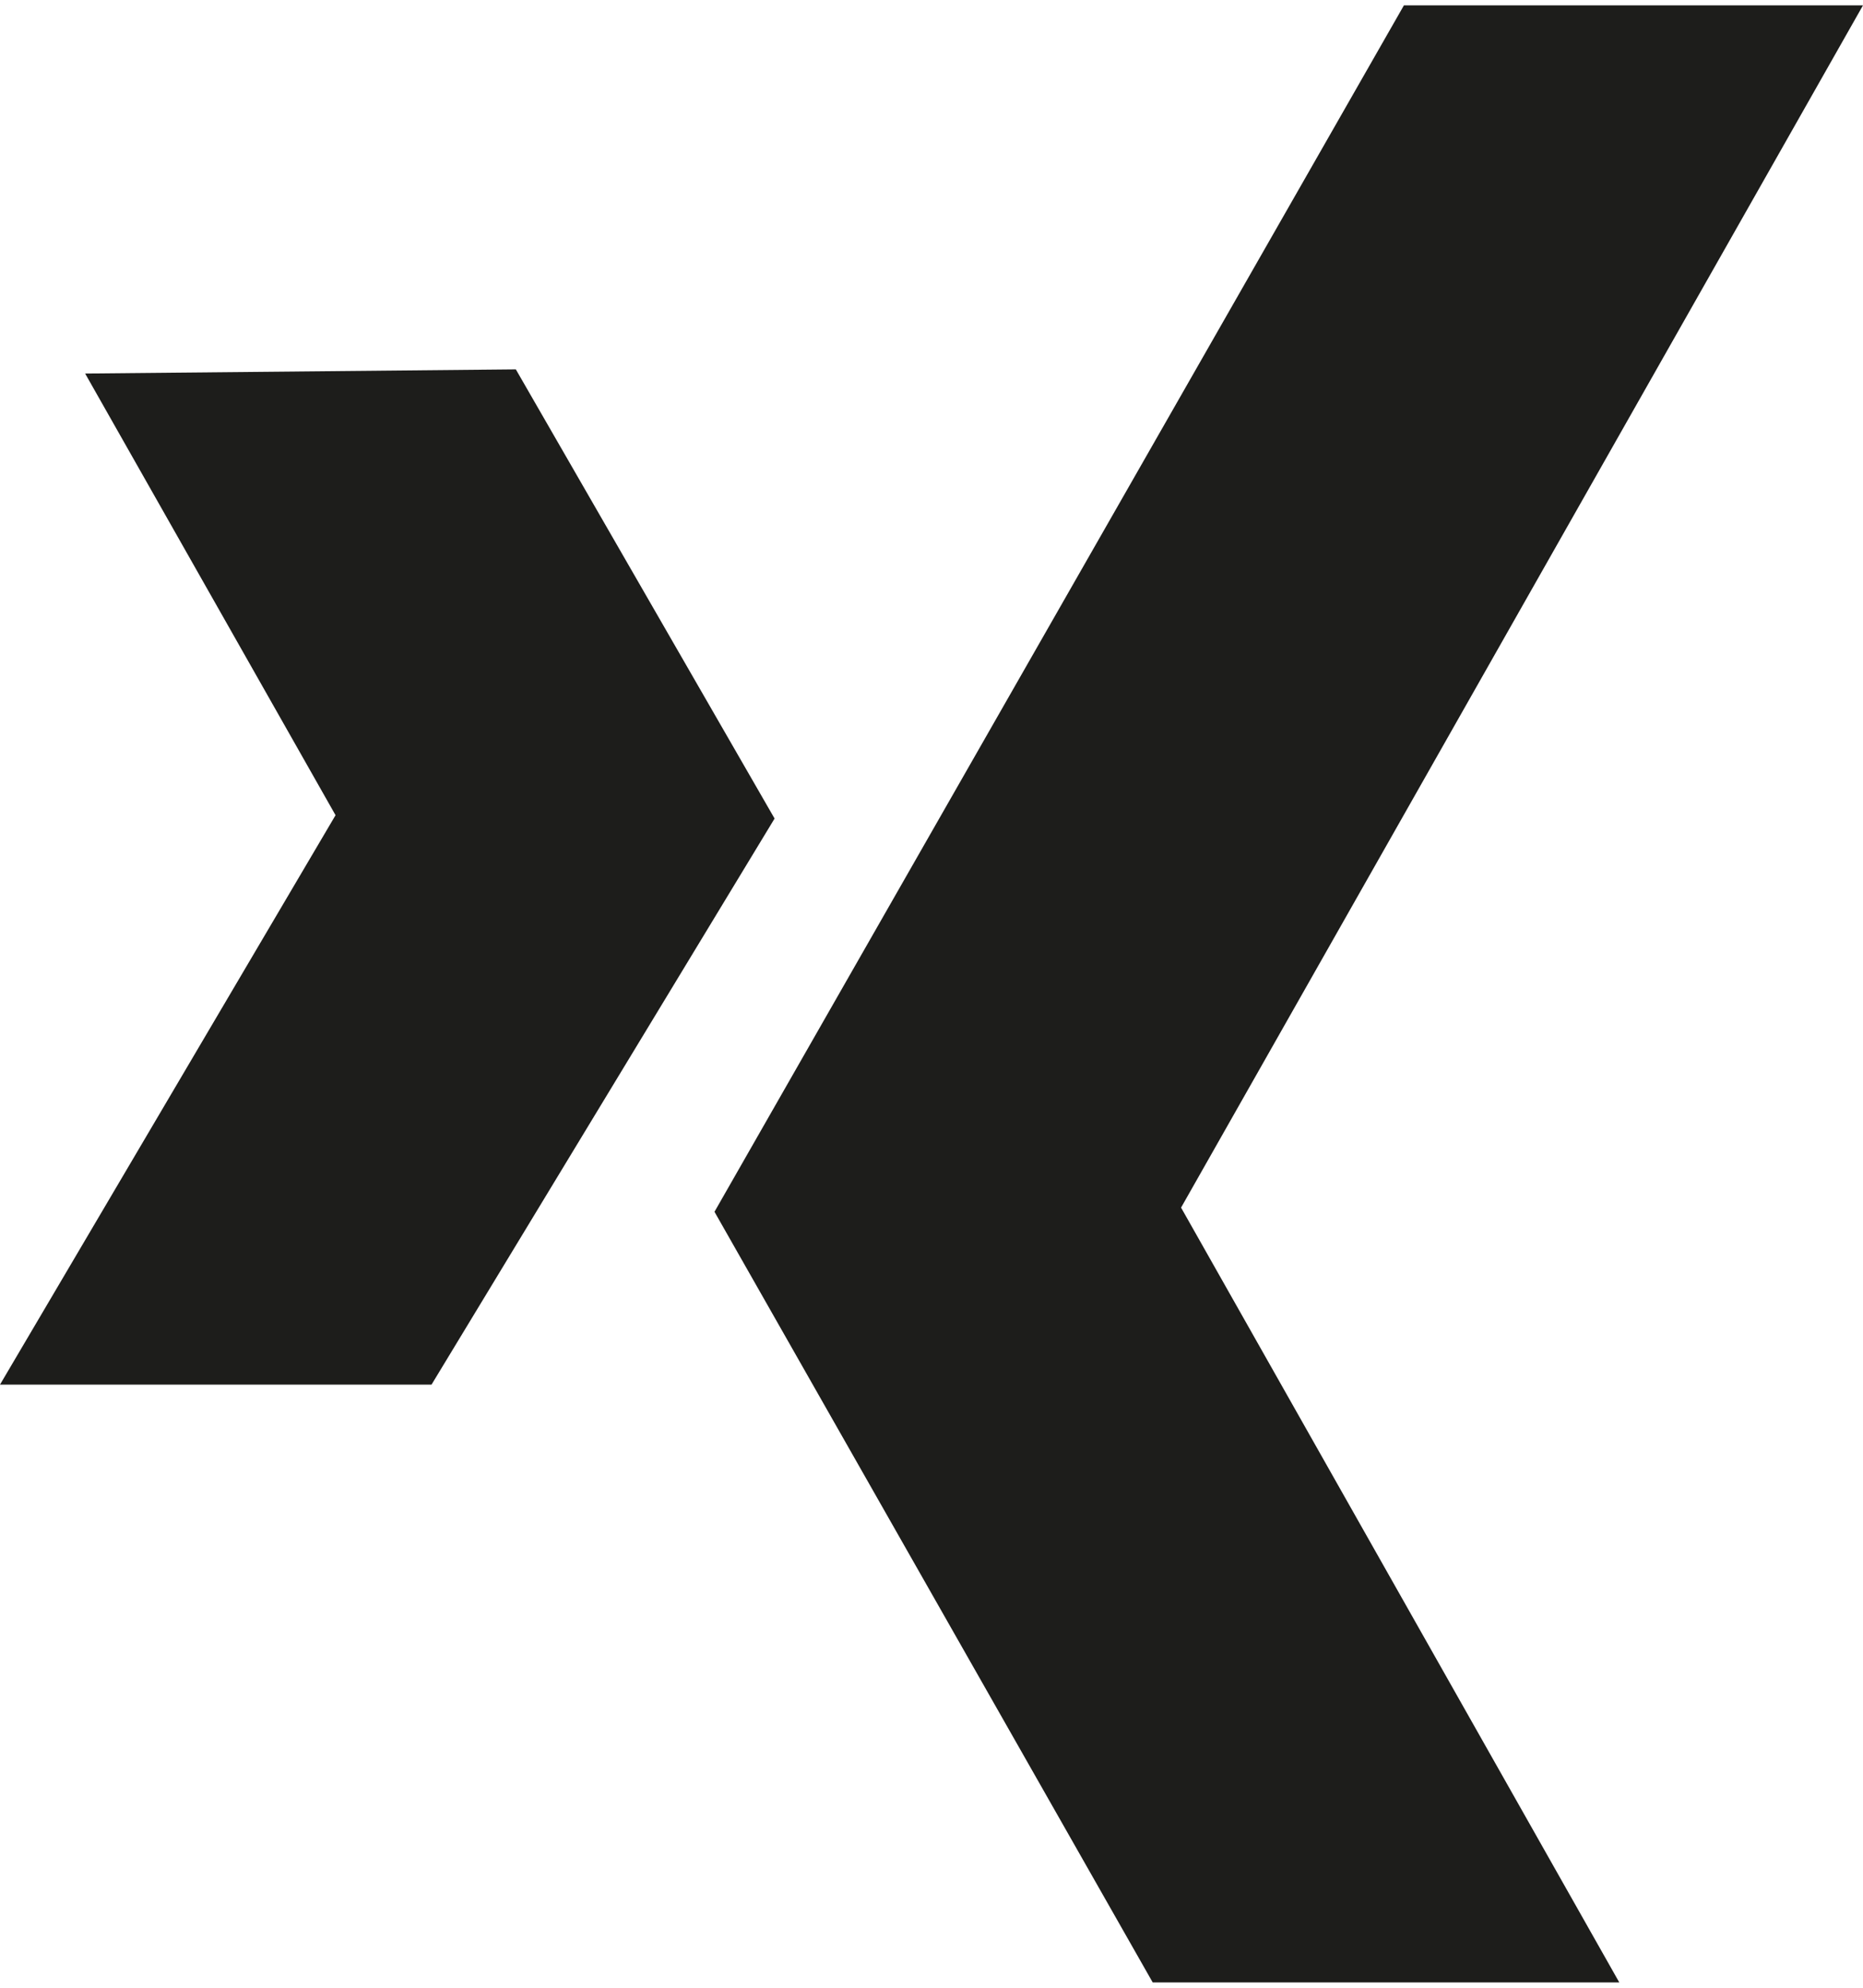 <?xml version="1.0"?>
<svg xmlns="http://www.w3.org/2000/svg" id="Ebene_1" data-name="Ebene 1" width="15" height="16" viewBox="0 0 22.32 23.68"><defs><style>.cls-1{fill:#1d1d1b;}</style></defs><polygon class="cls-1" points="1.02 4.41 4.02 9.7 0 16.52 5.17 16.52 9.28 9.74 6.18 4.36 1.02 4.41"/><polygon class="cls-1" points="16.82 0 22.32 0 14.15 14.4 19.4 23.68 13.81 23.68 8.56 14.45 16.82 0"/></svg>
